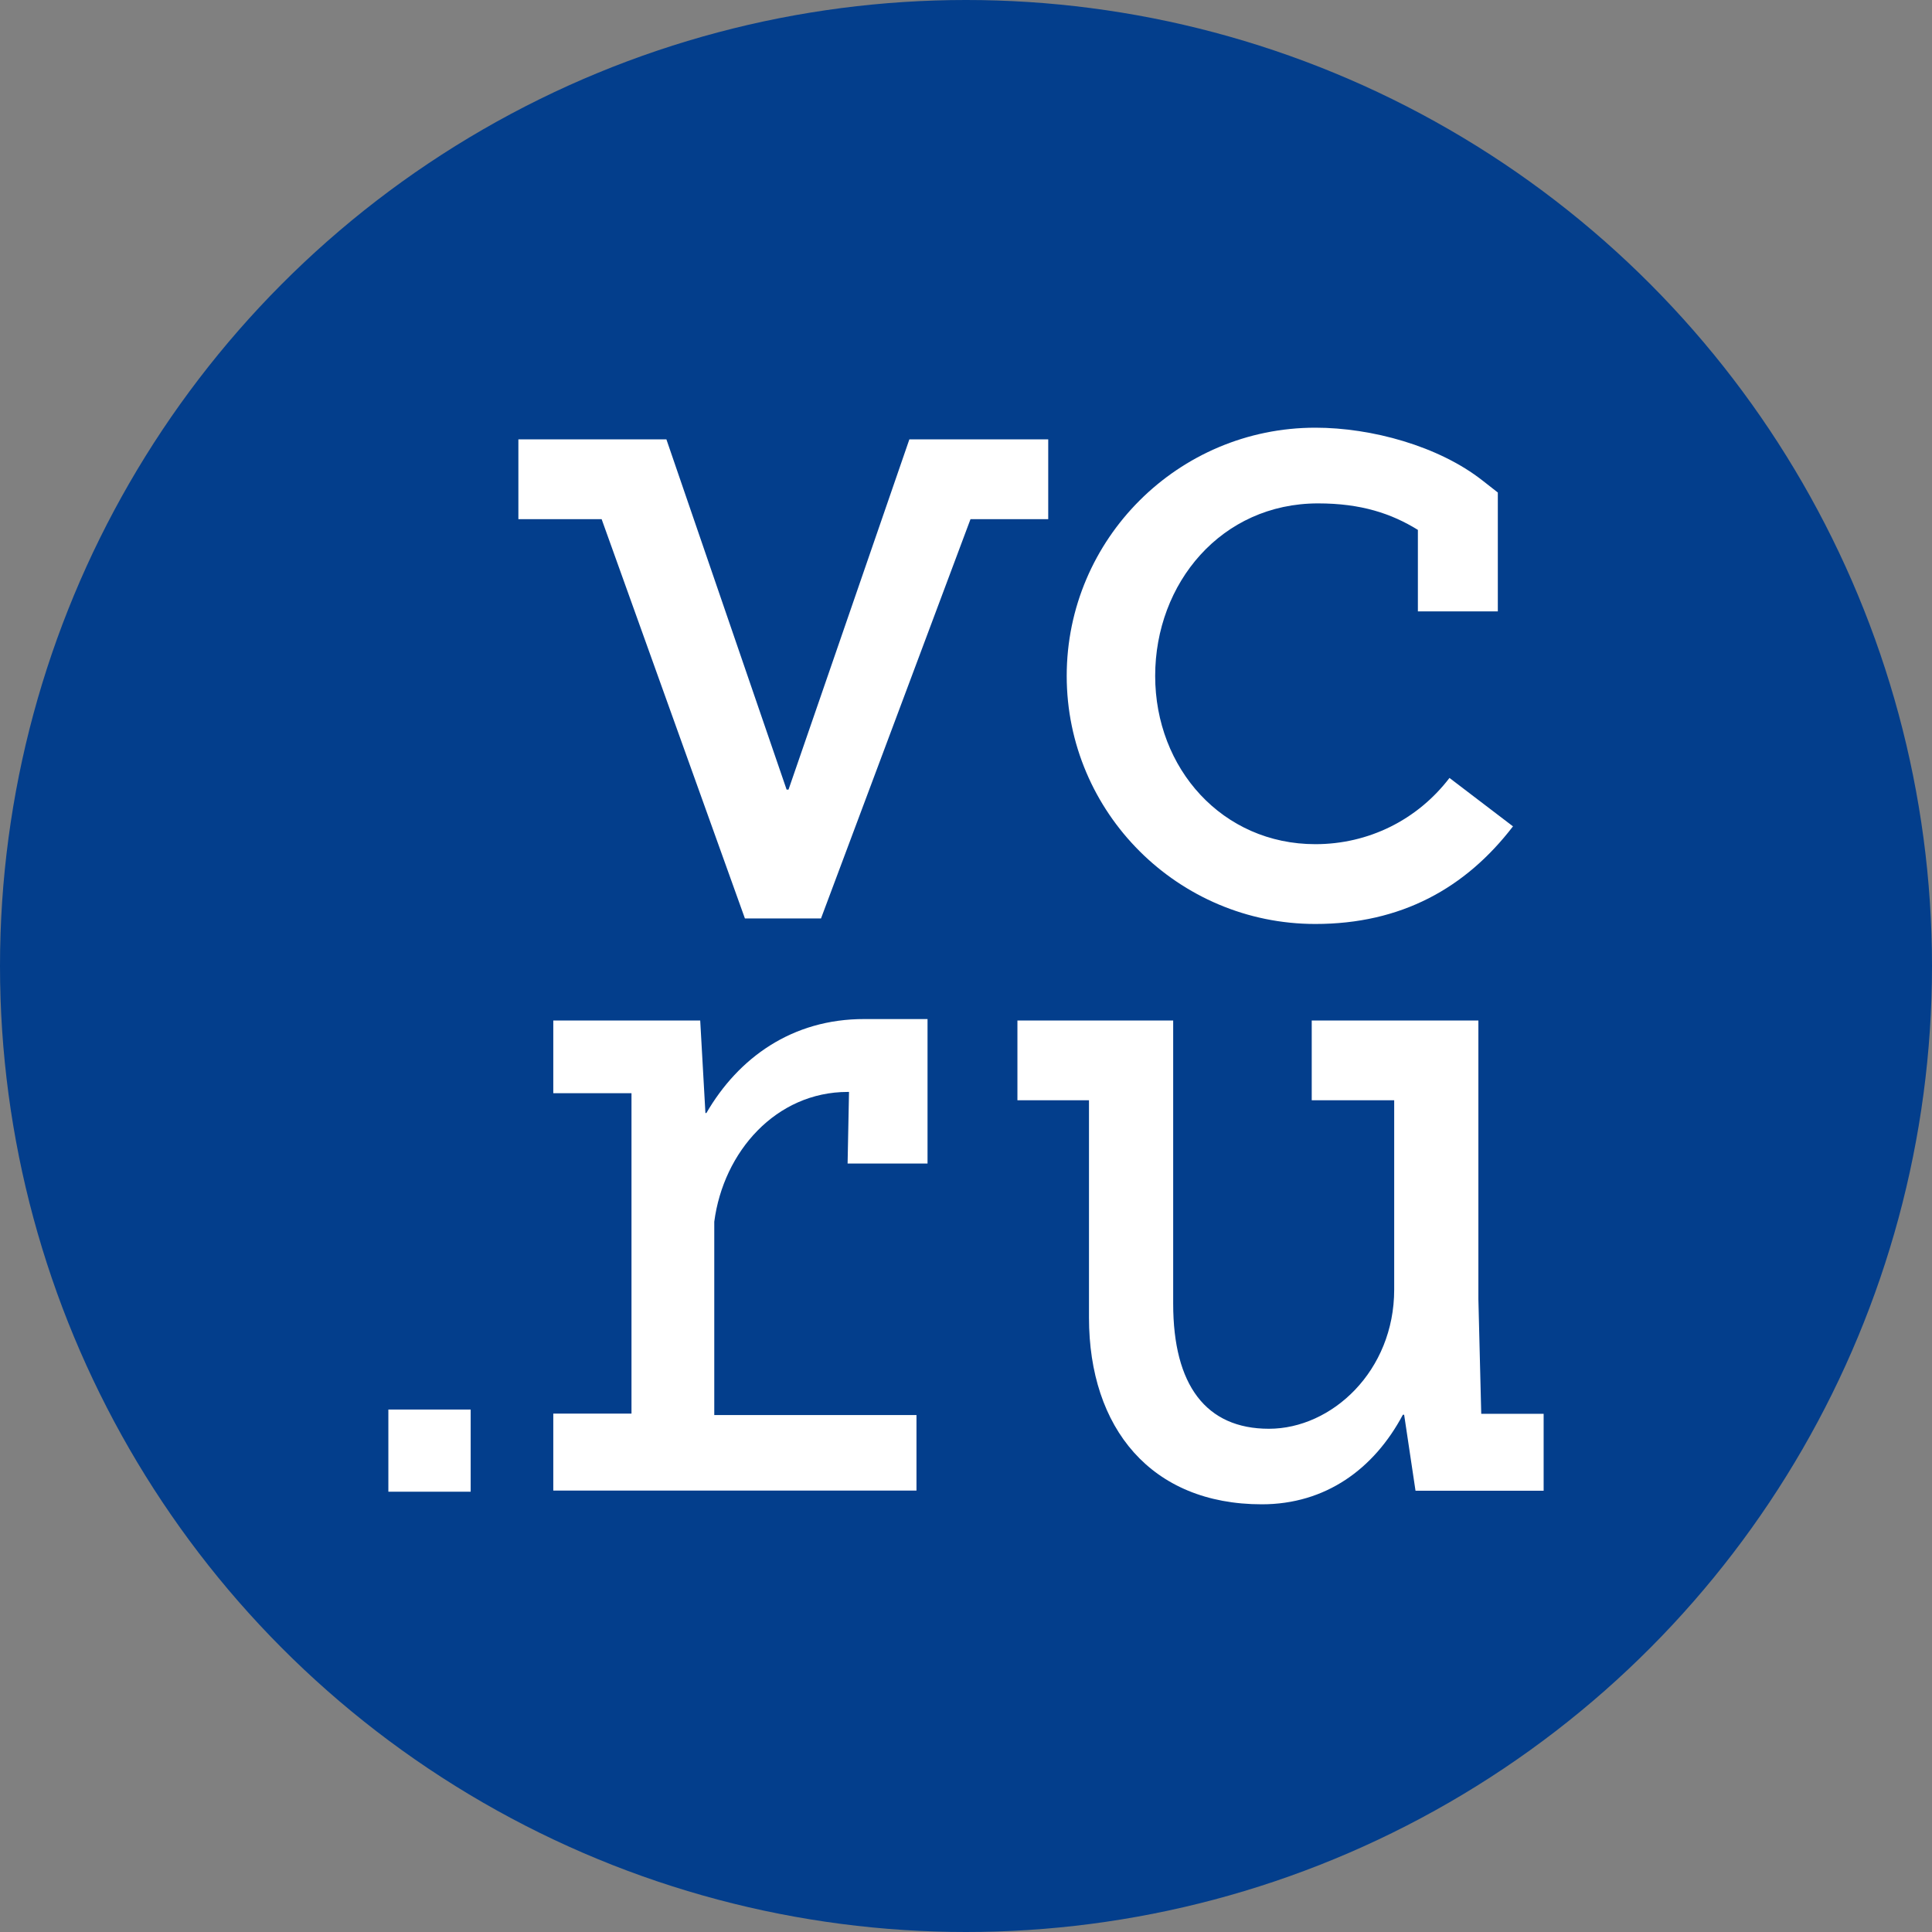 <?xml version="1.0" encoding="UTF-8"?> <svg xmlns="http://www.w3.org/2000/svg" width="393" height="393" viewBox="0 0 393 393" fill="none"><rect x="0" y="0" width="393" height="393" fill="#808080" stroke="none"/> <circle cx="196.5" cy="196.5" r="196.5" fill="#033E8C"></circle> <g clip-path="url(#clip0_212_643)"> <path d="M267.566 187.951C284.983 187.951 298.093 180.701 307.766 168.094L294.848 158.246C288.292 166.811 278.363 171.719 267.566 171.719C248.67 171.719 234.981 156.354 234.981 137.492C234.981 118.629 248.446 102.398 268.112 102.398C276.852 102.398 283.022 104.451 288.421 107.787V124.371H304.681V100.184L301.564 97.746C292.631 90.721 278.973 87 267.566 87C239.673 87 216.986 109.647 216.986 137.492C216.986 165.304 239.673 187.951 267.566 187.951ZM301.307 287.555L300.728 264.298V207.583H266.826V223.815H283.601V262.309C283.601 278.894 270.908 290.634 258.118 290.634C245.328 290.634 238.644 281.781 238.644 265.196V207.583H206.96V223.815H221.517V268.019C221.517 290.506 234.146 306 256.672 306C269.622 306 279.488 298.846 285.368 287.779H285.625L287.939 303.241H314V287.587H301.307V287.555V287.555ZM213.226 89.374H184.98L160.397 160.62H160.011L135.557 89.374H105.447V105.606H122.382L151.528 186.828H167.017V186.796L197.416 105.606H213.226V89.374ZM79 303.434H95.742V286.721H79V303.434ZM143.687 226.413H143.494L142.434 207.583H112.548V222.371H128.455V287.555H112.548V303.209H186.426V287.844H145.294V248.515C147.157 234.272 157.858 222.115 172.447 222.115H172.704L172.415 236.678H188.675V207.294H175.821C161.104 207.262 150.178 215.218 143.687 226.413Z" fill="white"></path> </g> <defs> <clipPath id="clip0_212_643"> <rect width="235" height="219" fill="white" transform="translate(79 87)"></rect> </clipPath> </defs> </svg> 